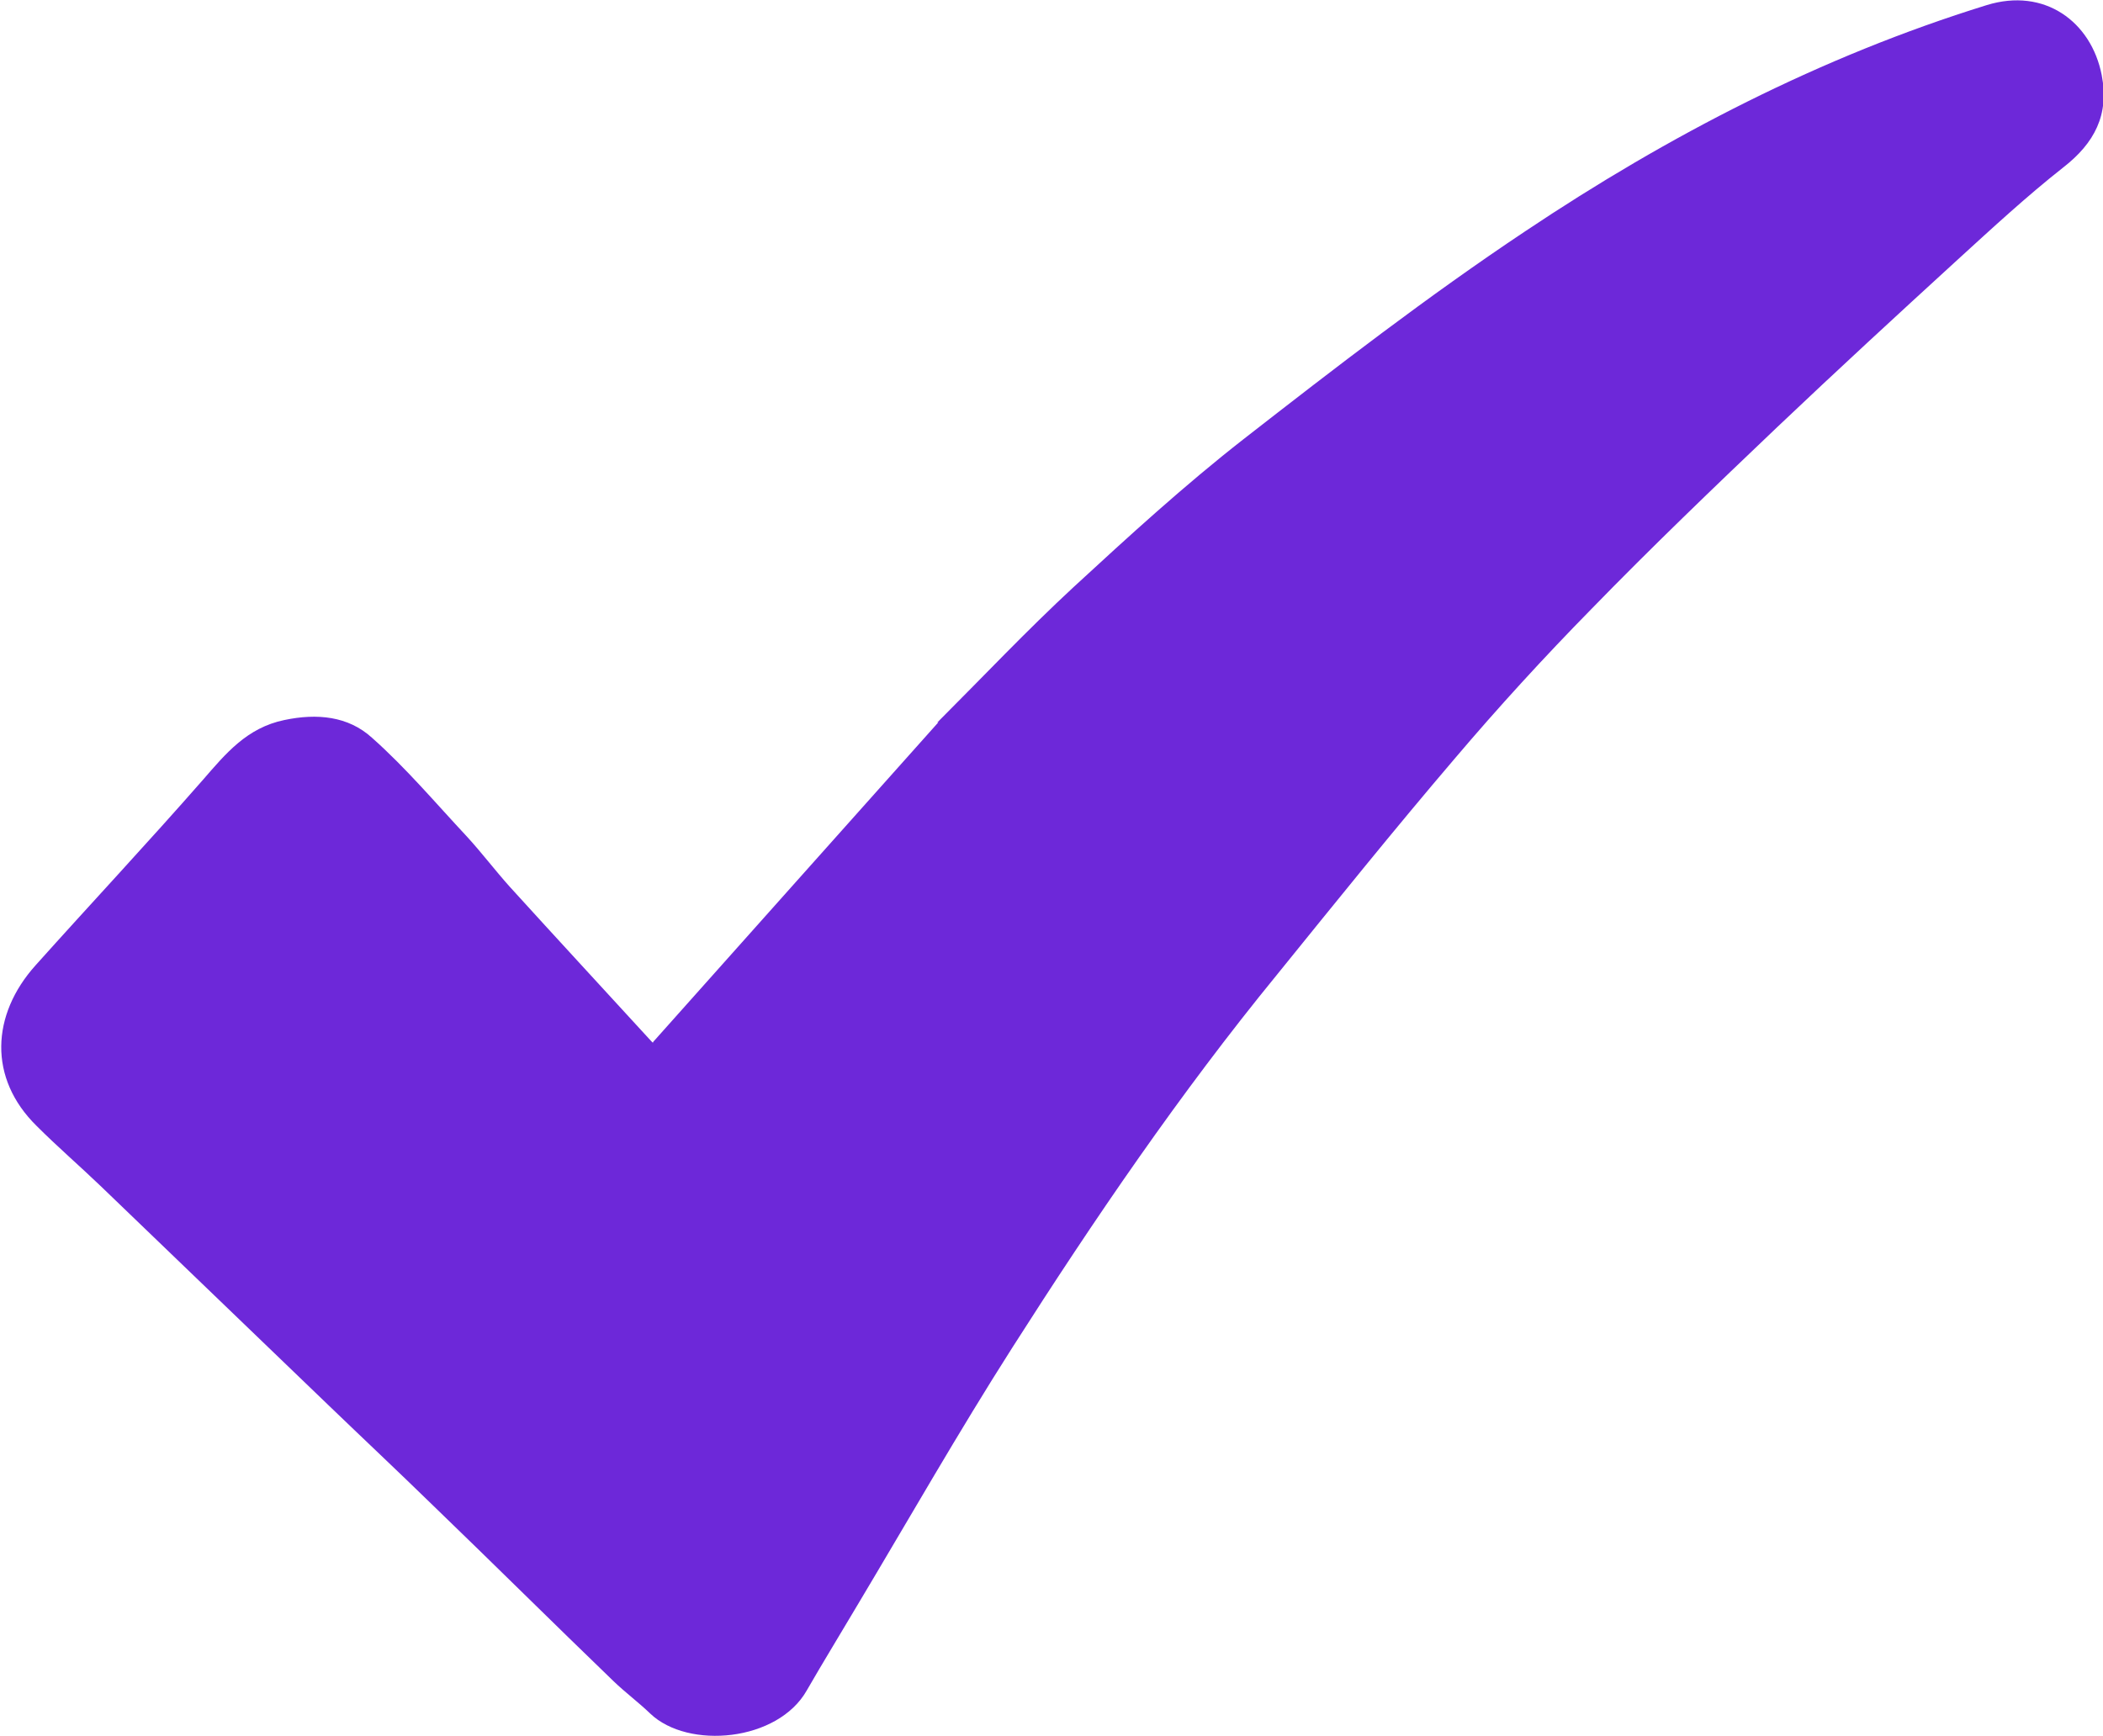 <?xml version="1.0" encoding="UTF-8"?>
<svg id="Layer_1" xmlns="http://www.w3.org/2000/svg" version="1.1" xmlns:xlink="http://www.w3.org/1999/xlink" viewBox="0 0 487.4 402.4">
  <defs>
    <style>
      .st0 {
        fill: #6d28d9;
      }
    </style>
  </defs>
  <path class="st0" d="M217.2,167.5c10.7-10.7,20.8-21.4,31.6-31.4,12.8-11.8,25.7-23.6,39.4-34.3,21.3-16.6,42.8-33.2,65.3-48.2,33.2-22.2,68.5-40.5,106.9-52.4,13.5-4.2,24.3,3.9,26.7,16.2,1.8,9.2-1.7,15.8-8.9,21.4-8.5,6.7-16.5,14.1-24.5,21.4-14,12.8-28,25.7-41.8,38.8-14.6,13.9-29.1,27.8-43.1,42.2-11,11.2-21.6,22.8-31.7,34.7-14,16.4-27.6,33.3-41.2,50.1-22.4,27.4-42.3,56.6-61.3,86.4-12.5,19.6-24,39.8-35.9,59.7-3.9,6.6-7.9,13.1-11.7,19.7-6.7,11.9-27.5,13.8-36.3,5.4-2.7-2.6-5.8-4.9-8.5-7.5-14-13.5-27.8-27.2-41.8-40.7-8.1-7.9-16.3-15.6-24.4-23.4-17.6-16.9-35.1-33.8-52.7-50.7-4.9-4.7-10-9.1-14.8-13.9-11.3-11.1-10.5-25.8-.3-37.2,12.9-14.4,26.1-28.5,38.8-43,5.3-6.1,10.2-12.1,18.9-13.9,7.6-1.6,14.8-.9,20.3,4.1,7.9,7,14.8,15.2,22,22.9,3.4,3.7,6.5,7.8,9.9,11.6,10.9,12,21.9,23.9,32.8,35.8.3.4.8.6.4.3,22-24.7,44-49.3,66.2-74.2Z"/>
</svg>